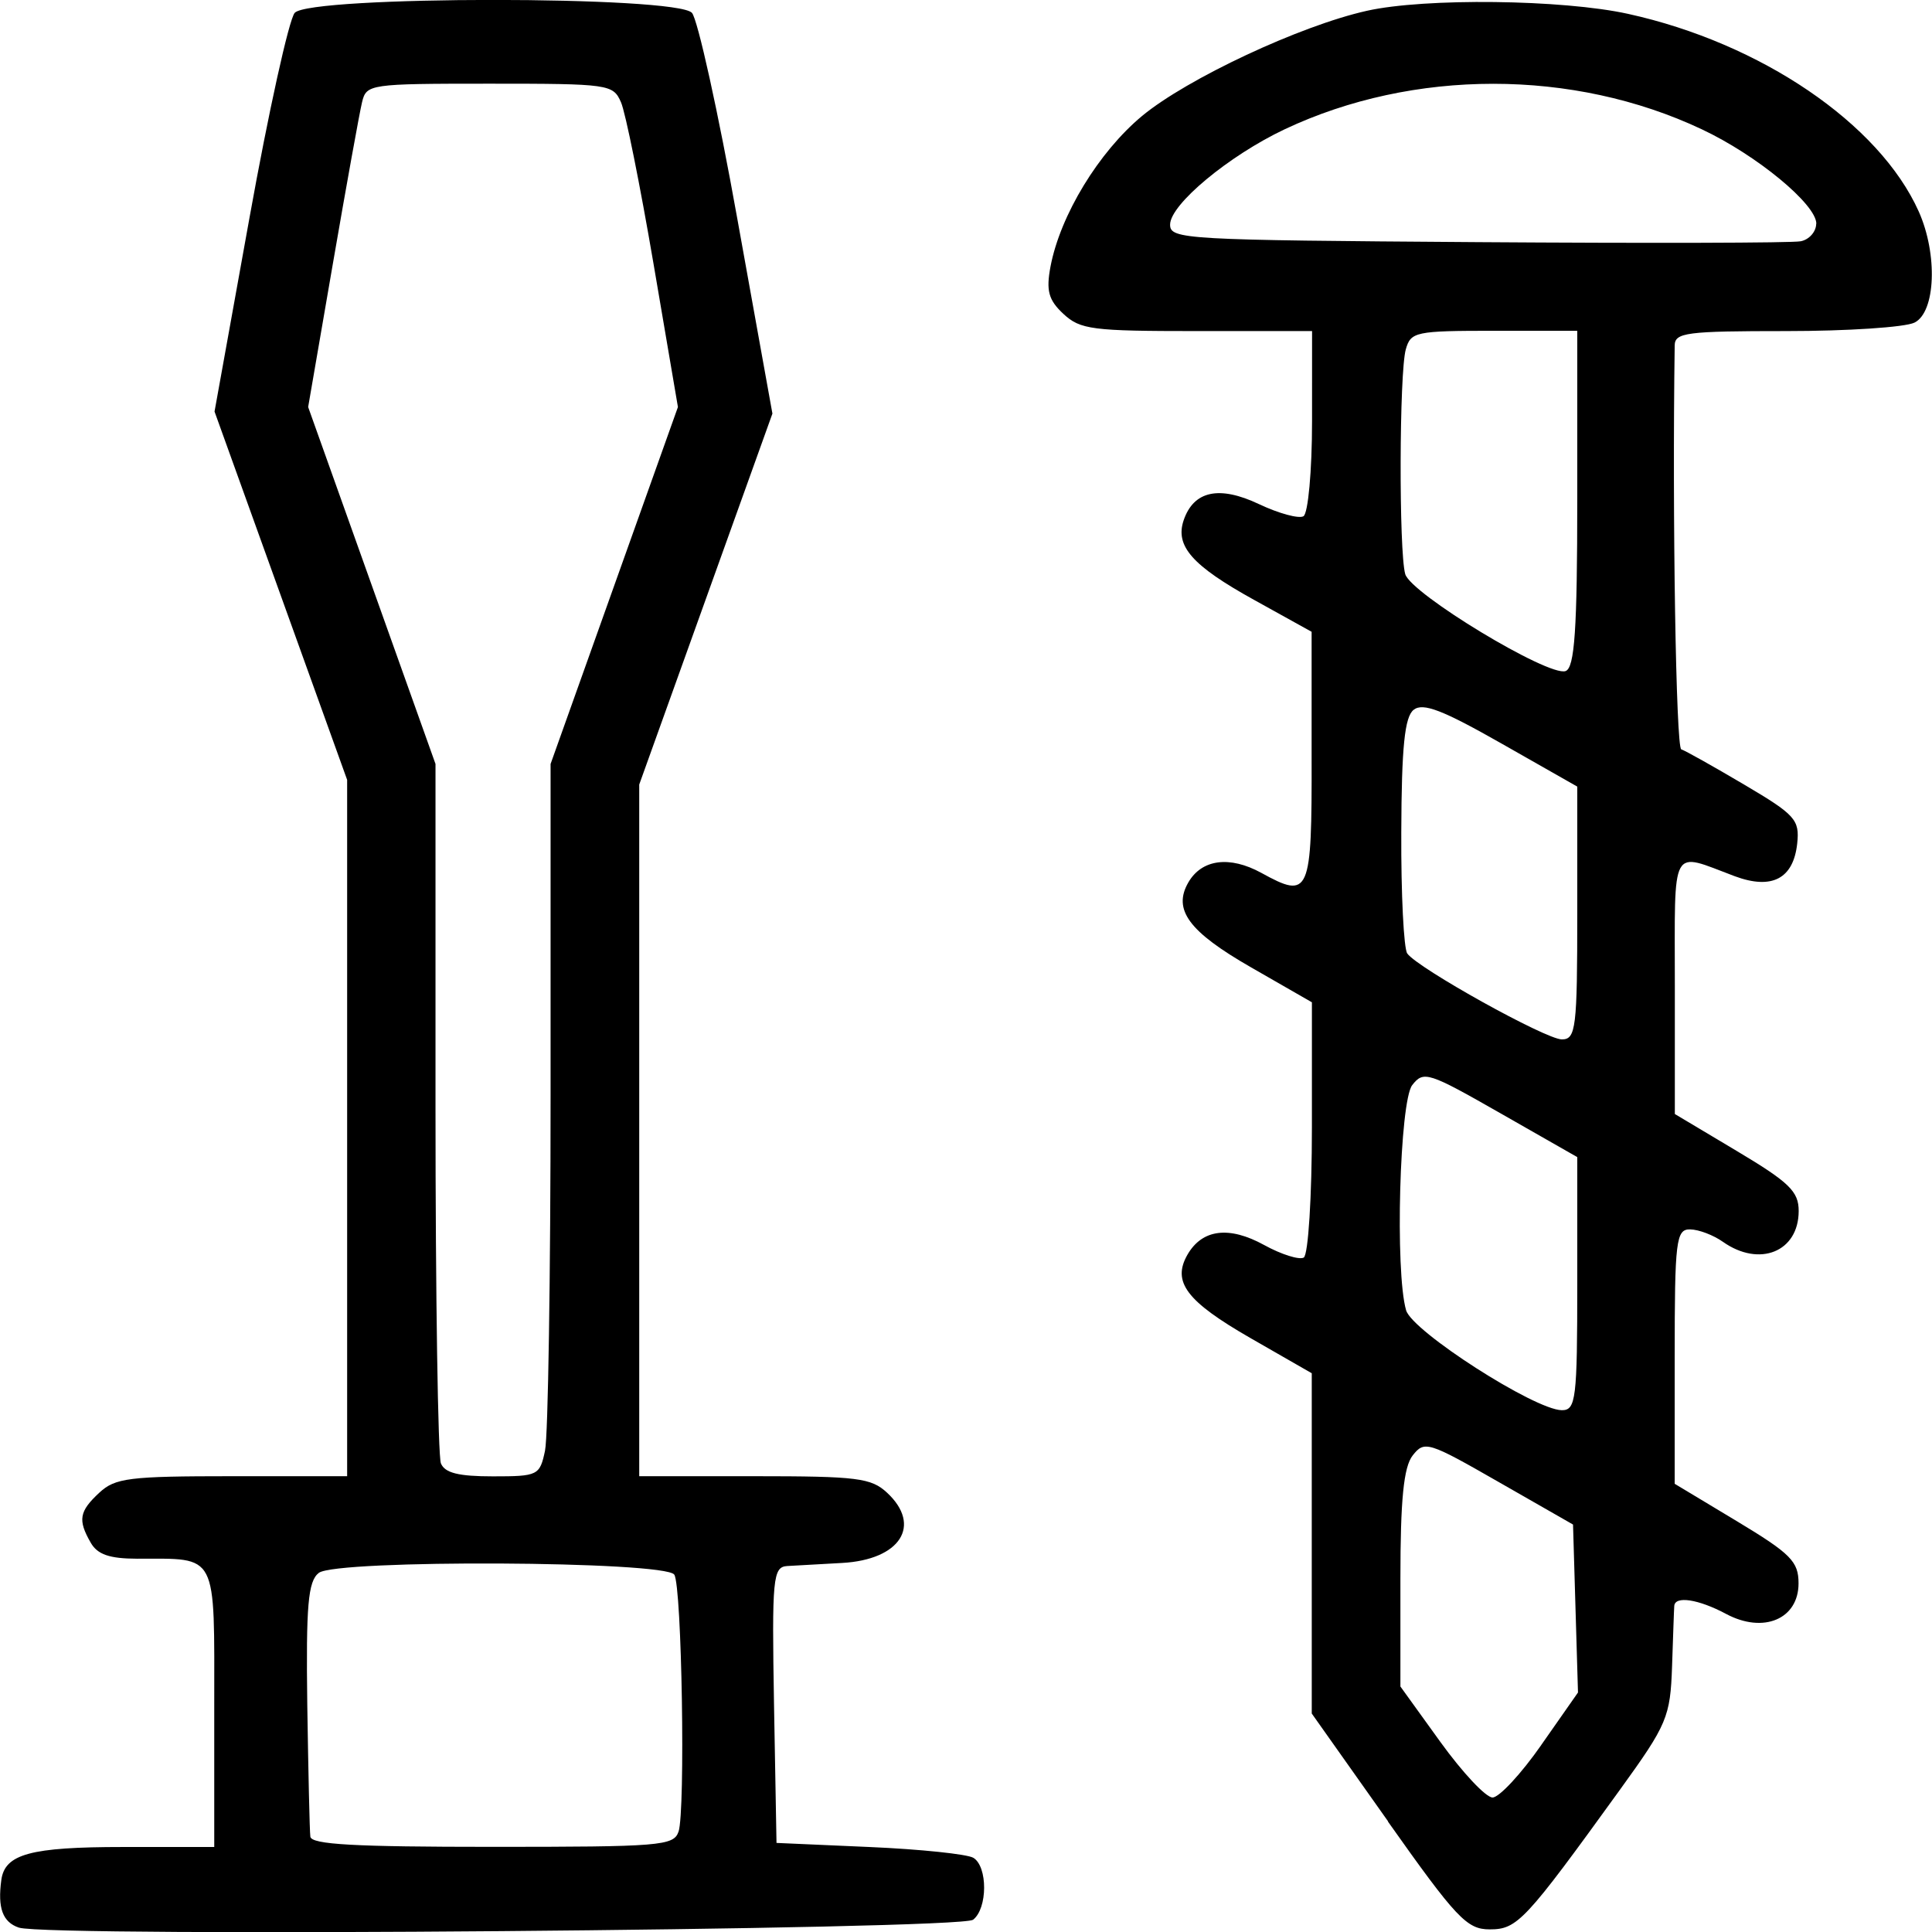 <?xml version="1.0" encoding="UTF-8" standalone="no"?>
<!-- Created with Inkscape (http://www.inkscape.org/) -->

<svg
   xmlns:dc="http://purl.org/dc/elements/1.1/"
   xmlns:cc="http://creativecommons.org/ns#"
   xmlns:rdf="http://www.w3.org/1999/02/22-rdf-syntax-ns#"
   xmlns:svg="http://www.w3.org/2000/svg"
   xmlns="http://www.w3.org/2000/svg"
   xmlns:sodipodi="http://sodipodi.sourceforge.net/DTD/sodipodi-0.dtd"
   xmlns:inkscape="http://www.inkscape.org/namespaces/inkscape"
   width="13.229mm"
   height="13.229mm"
   viewBox="0 0 13.229 13.229"
   version="1.1"
   id="svg8"
   sodipodi:docname="repair.svg"
   inkscape:version="0.92.1 r15371">
  <defs
     id="defs2" />
  <sodipodi:namedview
     id="base"
     pagecolor="#ffffff"
     bordercolor="#666666"
     borderopacity="1.0"
     inkscape:pageopacity="0.0"
     inkscape:pageshadow="2"
     inkscape:zoom="0.18574285"
     inkscape:cx="-1187.6785"
     inkscape:cy="953.5219"
     inkscape:document-units="mm"
     inkscape:current-layer="layer1"
     showgrid="false"
     inkscape:window-width="1920"
     inkscape:window-height="1051"
     inkscape:window-x="0"
     inkscape:window-y="0"
     inkscape:window-maximized="1" />
  <g
     inkscape:label="Layer 1"
     inkscape:groupmode="layer"
     id="layer1"
     transform="translate(-670.945,73.676)">
    <path
       sodipodi:nodetypes="ccscsccssccccccccccccccscccccccccccccccscccscccccscccccscscccccccccsccccccccccccscccccccscccccsccsccsccsccccsccccccccsccsccscccccssccccccsccscccccsccsccss"
       inkscape:connector-curvature="0"
       id="path4526"
       d="m 671.074,-60.477 c -0.111,-0.038 -0.146,-0.134 -0.12,-0.326 0.024,-0.178 0.2,-0.226 0.833,-0.226 h 0.625 v -0.953 c 0,-1.078 0.03,-1.02 -0.528,-1.021 -0.19,-5.3e-4 -0.272,-0.029 -0.318,-0.11 -0.089,-0.155 -0.079,-0.214 0.059,-0.342 0.109,-0.101 0.202,-0.113 0.909,-0.113 h 0.788 v -2.384 -2.384 l -0.454,-1.261 -0.454,-1.261 0.239,-1.325 c 0.131,-0.729 0.271,-1.361 0.31,-1.405 0.105,-0.118 2.614,-0.118 2.72,0 0.039,0.044 0.18,0.679 0.311,1.412 l 0.24,1.332 -0.456,1.27 -0.456,1.27 v 2.368 2.368 h 0.788 c 0.707,0 0.8,0.012 0.909,0.113 0.241,0.224 0.091,0.459 -0.308,0.481 -0.147,0.008 -0.316,0.018 -0.375,0.021 -0.099,0.006 -0.106,0.08 -0.091,0.951 l 0.017,0.945 0.636,0.028 c 0.35,0.015 0.671,0.049 0.712,0.074 0.099,0.06 0.098,0.347 -0.002,0.424 -0.089,0.069 -6.34,0.121 -6.533,0.054 z m 4.517,-0.656 c 0.048,-0.142 0.023,-1.682 -0.029,-1.761 -0.062,-0.094 -2.314,-0.105 -2.434,-0.012 -0.074,0.057 -0.088,0.223 -0.079,0.903 0.007,0.458 0.016,0.864 0.021,0.903 0.007,0.054 0.301,0.07 1.247,0.07 1.15,0 1.241,-0.007 1.274,-0.104 z m -0.914,-2.611 c 0.021,-0.097 0.038,-1.194 0.038,-2.439 v -2.262 l 0.436,-1.222 0.436,-1.222 -0.167,-0.98 c -0.092,-0.539 -0.192,-1.037 -0.223,-1.107 -0.054,-0.123 -0.081,-0.127 -0.899,-0.127 -0.825,0 -0.844,0.003 -0.874,0.127 -0.017,0.07 -0.107,0.568 -0.2,1.107 l -0.169,0.98 0.436,1.222 0.436,1.222 v 2.35 c 0,1.292 0.017,2.39 0.037,2.439 0.027,0.066 0.121,0.089 0.356,0.089 0.309,0 0.321,-0.006 0.357,-0.176 z m 5.773,2.54 -0.523,-0.739 v -1.165 -1.165 l -0.42,-0.241 c -0.438,-0.252 -0.538,-0.384 -0.431,-0.571 0.101,-0.175 0.285,-0.198 0.525,-0.066 0.118,0.065 0.24,0.103 0.271,0.086 0.031,-0.018 0.056,-0.418 0.056,-0.89 v -0.858 l -0.418,-0.24 c -0.425,-0.244 -0.536,-0.394 -0.428,-0.581 0.092,-0.159 0.283,-0.184 0.5,-0.065 0.331,0.182 0.346,0.149 0.344,-0.795 v -0.856 l -0.395,-0.219 c -0.423,-0.234 -0.541,-0.368 -0.481,-0.545 0.069,-0.202 0.244,-0.239 0.516,-0.11 0.135,0.064 0.272,0.101 0.304,0.083 0.032,-0.018 0.059,-0.311 0.059,-0.651 l 1.4e-4,-0.617 h -0.788 c -0.719,0 -0.799,-0.01 -0.915,-0.118 -0.102,-0.095 -0.119,-0.159 -0.088,-0.324 0.067,-0.352 0.33,-0.784 0.627,-1.031 0.308,-0.255 1.082,-0.618 1.539,-0.72 0.397,-0.089 1.34,-0.078 1.789,0.021 0.909,0.2 1.72,0.751 1.99,1.353 0.131,0.293 0.116,0.689 -0.029,0.761 -0.065,0.032 -0.46,0.058 -0.879,0.058 -0.684,0 -0.762,0.01 -0.763,0.099 -0.017,1.175 0.009,2.753 0.045,2.765 0.026,0.008 0.22,0.117 0.43,0.241 0.351,0.207 0.381,0.241 0.364,0.403 -0.026,0.242 -0.173,0.319 -0.427,0.225 -0.446,-0.167 -0.411,-0.231 -0.411,0.747 v 0.881 l 0.424,0.253 c 0.36,0.215 0.424,0.277 0.424,0.411 0,0.279 -0.268,0.388 -0.519,0.211 -0.065,-0.046 -0.165,-0.084 -0.224,-0.085 -0.097,-0.002 -0.106,0.077 -0.106,0.87 v 0.872 l 0.424,0.255 c 0.372,0.224 0.424,0.277 0.424,0.427 0,0.244 -0.24,0.346 -0.496,0.209 -0.189,-0.101 -0.351,-0.126 -0.355,-0.054 -0.002,0.023 -0.008,0.209 -0.015,0.412 -0.012,0.348 -0.033,0.398 -0.357,0.846 -0.651,0.901 -0.702,0.956 -0.892,0.956 -0.156,0 -0.228,-0.076 -0.697,-0.739 z m 1.048,-0.523 0.252,-0.36 -0.017,-0.575 -0.017,-0.575 -0.507,-0.29 c -0.485,-0.278 -0.51,-0.286 -0.591,-0.183 -0.062,0.079 -0.084,0.304 -0.084,0.845 v 0.737 l 0.274,0.38 c 0.151,0.209 0.311,0.38 0.357,0.38 0.045,0 0.196,-0.162 0.334,-0.36 z m 0.247,-3.159 v -0.867 l -0.524,-0.299 c -0.496,-0.283 -0.528,-0.294 -0.606,-0.194 -0.086,0.11 -0.119,1.277 -0.042,1.542 0.042,0.144 0.88,0.682 1.066,0.684 0.097,7.9e-4 0.106,-0.077 0.106,-0.866 z m 0,-2.538 v -0.866 l -0.519,-0.295 c -0.403,-0.229 -0.537,-0.281 -0.601,-0.231 -0.062,0.048 -0.083,0.255 -0.085,0.837 -0.002,0.425 0.017,0.8 0.041,0.832 0.074,0.102 0.947,0.587 1.058,0.588 0.097,5.3e-4 0.106,-0.078 0.106,-0.865 z m 0,-2.836 v -1.151 h -0.569 c -0.539,0 -0.571,0.007 -0.605,0.127 -0.045,0.158 -0.048,1.384 -0.004,1.539 0.039,0.135 0.982,0.705 1.098,0.664 0.062,-0.022 0.08,-0.282 0.08,-1.179 z m 1.637,-1.884 c 0,-0.133 -0.408,-0.47 -0.785,-0.647 -0.88,-0.415 -1.975,-0.415 -2.855,0 -0.383,0.181 -0.785,0.515 -0.785,0.653 0,0.101 0.095,0.106 2.106,0.12 1.158,0.008 2.154,0.006 2.212,-0.006 0.058,-0.011 0.106,-0.066 0.106,-0.12 z"
       style="fill:#000000;stroke-width:0.058" />
  </g>
</svg>
